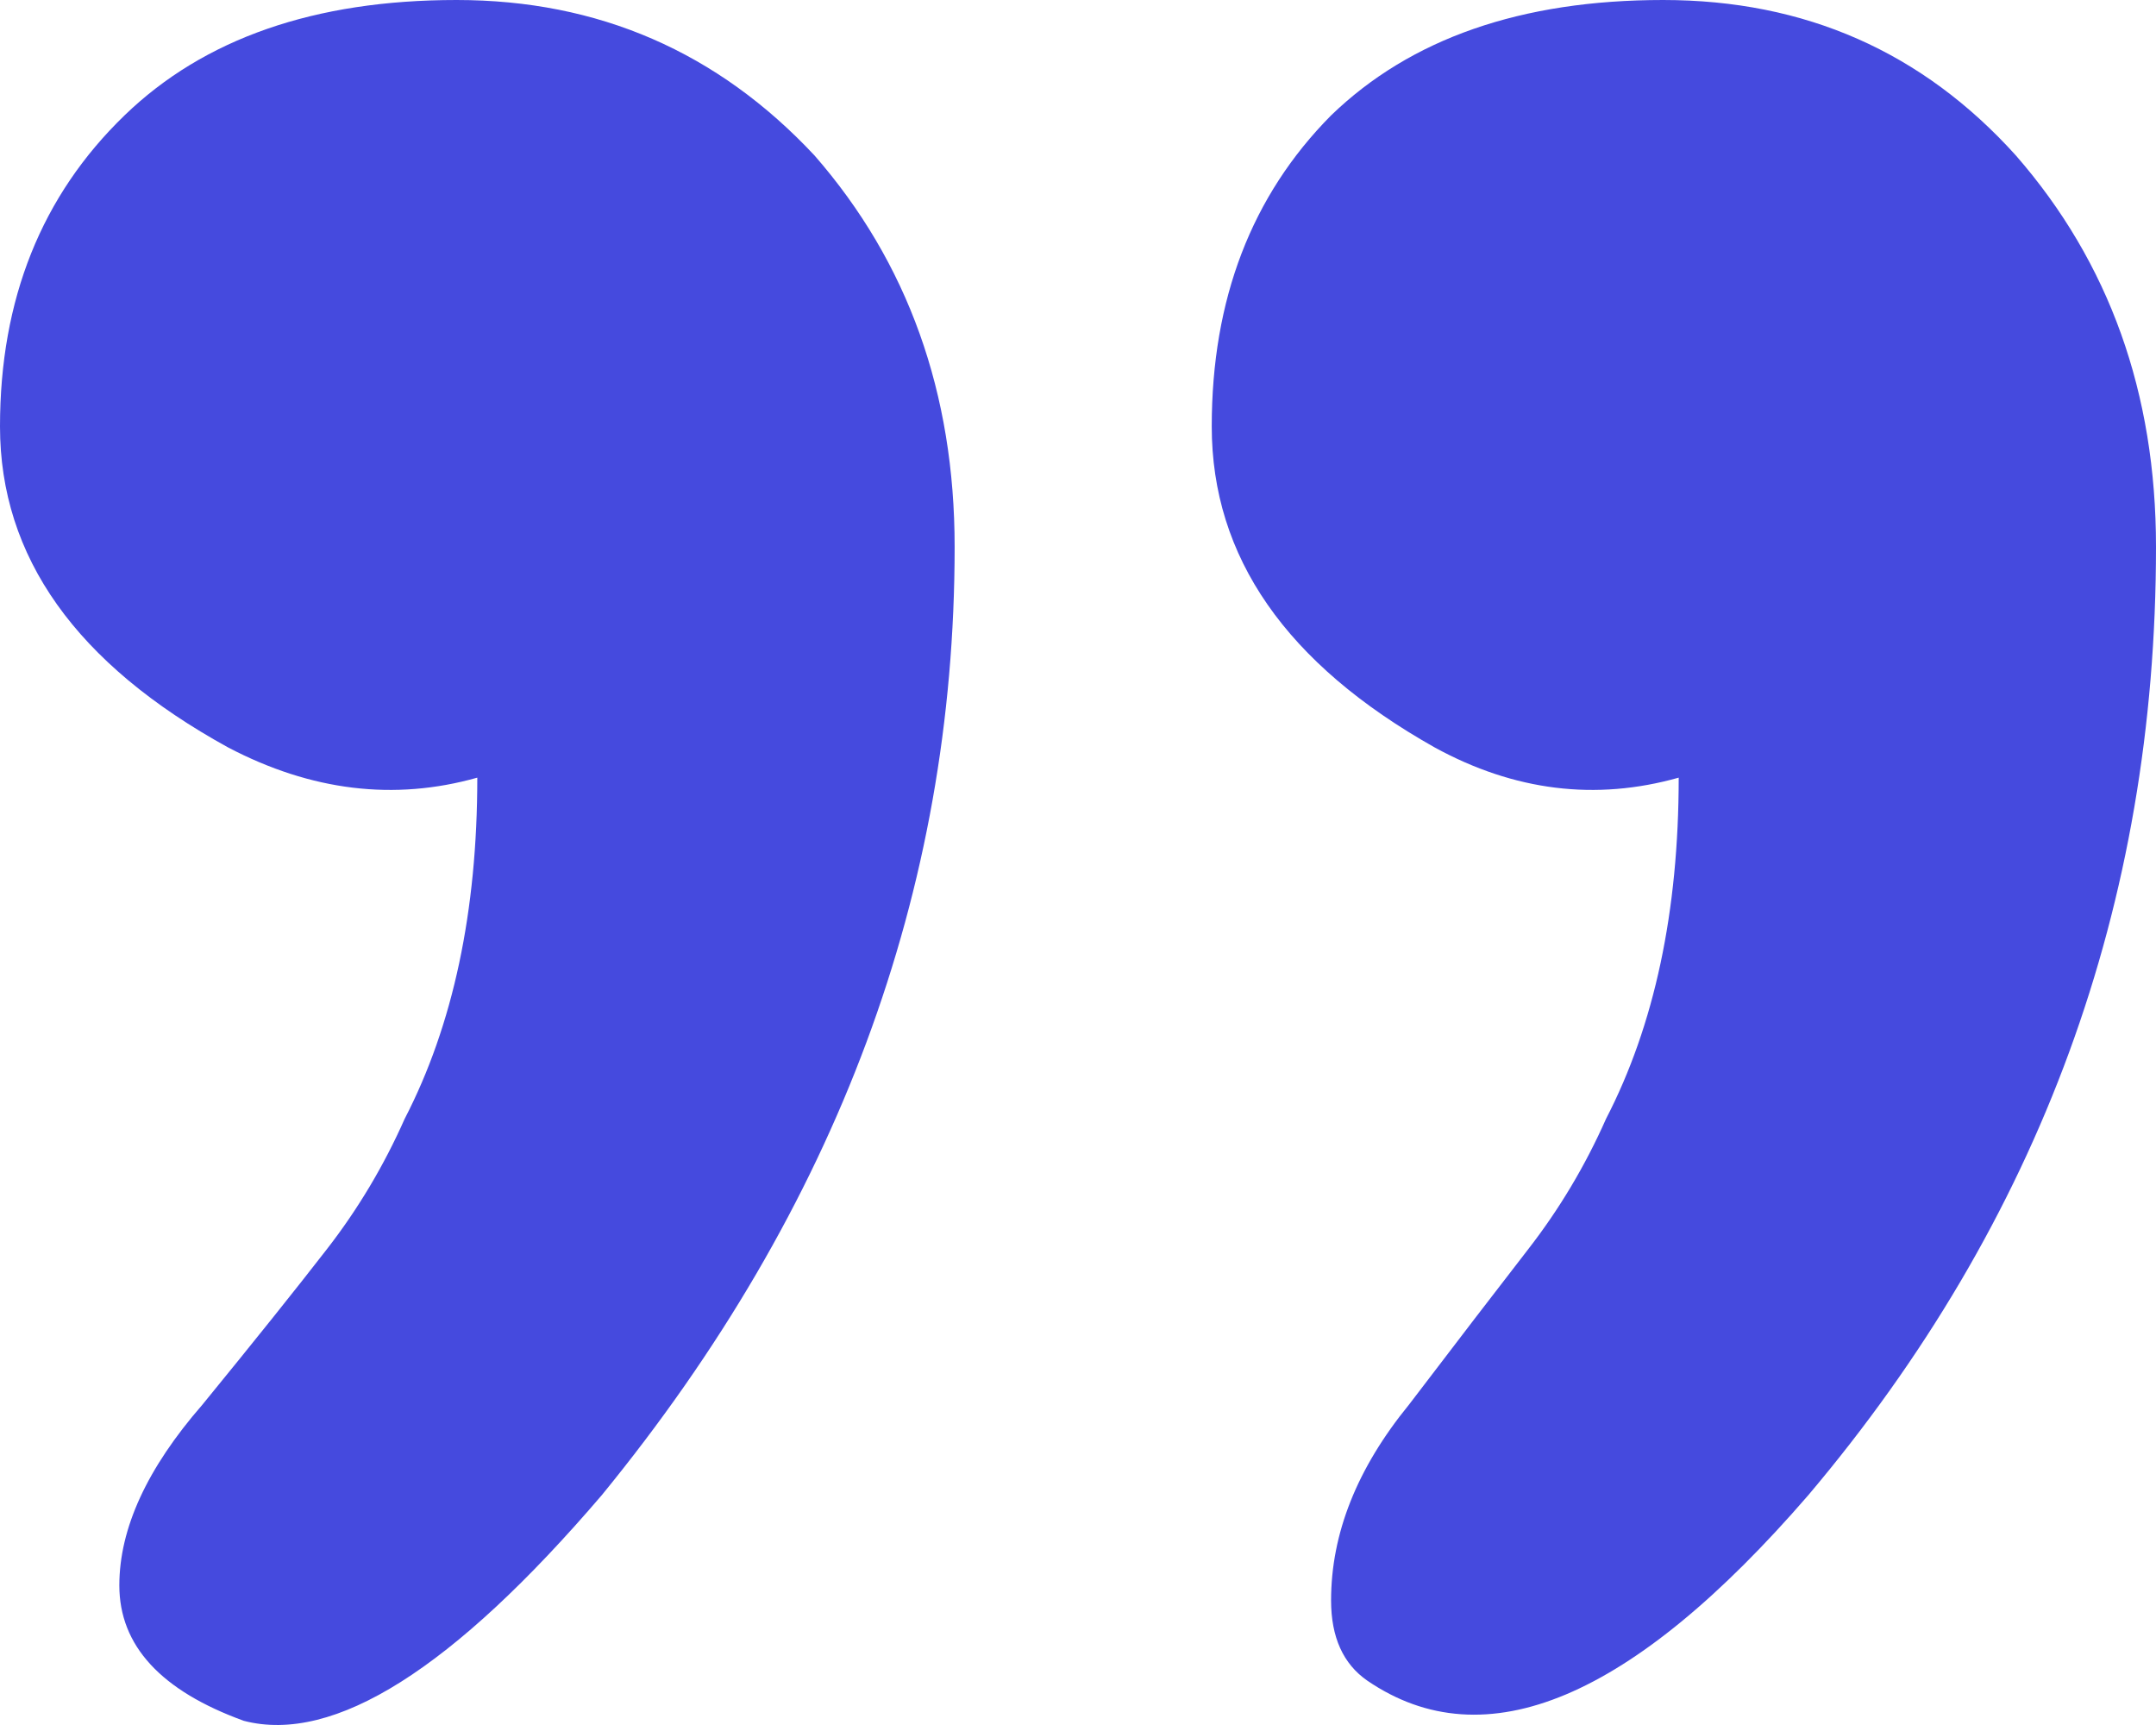 <svg width="60" height="48" viewBox="0 0 60 48" fill="none" xmlns="http://www.w3.org/2000/svg">
<path d="M26.567 15.217C26.567 24.803 23.294 33.598 16.749 41.602C12.61 46.441 9.289 48.535 6.786 47.884C4.476 47.046 3.321 45.79 3.321 44.115C3.321 42.533 4.091 40.857 5.631 39.089C7.075 37.321 8.23 35.878 9.096 34.761C9.963 33.645 10.684 32.435 11.262 31.132C12.61 28.526 13.283 25.361 13.283 21.639C10.973 22.29 8.663 22.011 6.353 20.801C2.118 18.474 6.65629e-06 15.496 6.9736e-06 11.866C7.28279e-06 8.33 1.155 5.445 3.465 3.211C5.679 1.07 8.759 -4.4796e-06 12.706 -4.13458e-06C16.652 -3.78957e-06 19.973 1.443 22.669 4.328C25.267 7.306 26.567 10.936 26.567 15.217ZM60 15.217C60 25.175 56.775 33.97 50.326 41.602C45.417 47.279 41.326 49.001 38.053 46.767C37.38 46.302 37.043 45.557 37.043 44.534C37.043 42.672 37.765 40.857 39.209 39.089C40.556 37.321 41.663 35.878 42.529 34.761C43.396 33.645 44.118 32.435 44.695 31.132C46.043 28.526 46.717 25.361 46.717 21.639C44.406 22.29 42.144 22.011 39.931 20.801C35.791 18.474 33.722 15.496 33.722 11.866C33.722 8.33 34.829 5.445 37.043 3.211C39.257 1.07 42.337 -1.54416e-06 46.283 -1.19914e-06C50.23 -8.54125e-07 53.503 1.443 56.102 4.328C58.7 7.306 60 10.936 60 15.217Z" fill="#454ADE"/>
</svg>
